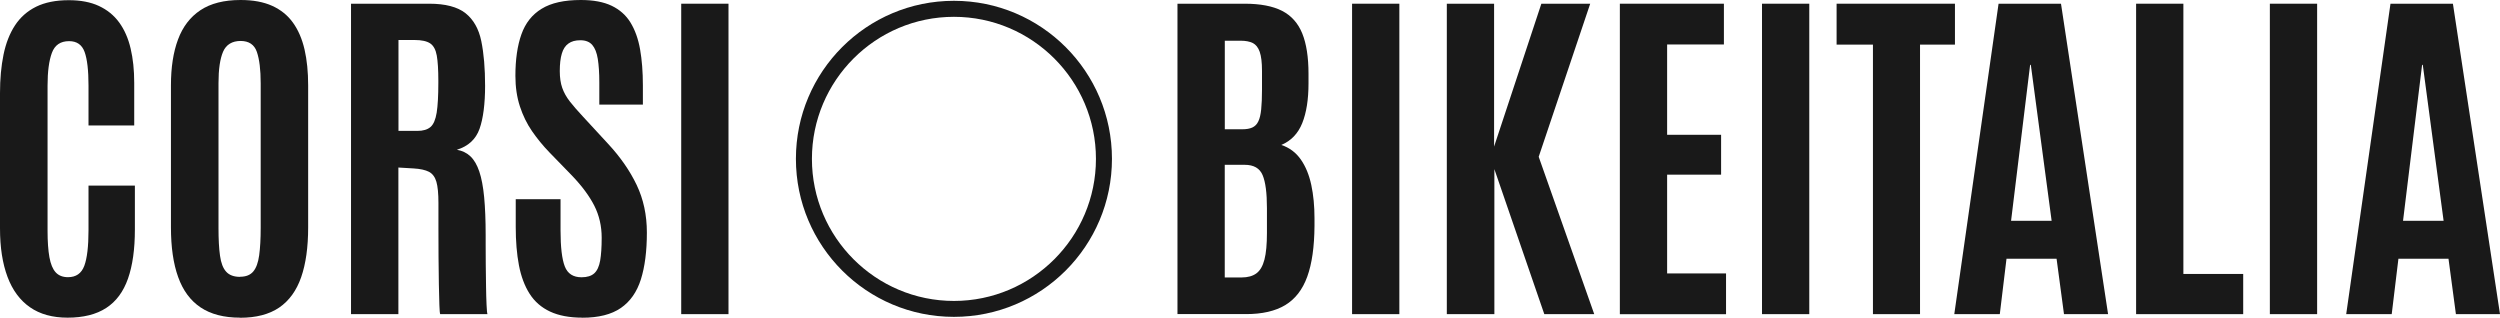 <?xml version="1.0" encoding="UTF-8"?>
<svg id="Layer_2" data-name="Layer 2" xmlns="http://www.w3.org/2000/svg" viewBox="0 0 526.19 66.86">
  <defs>
    <style>
      .cls-1 {
        fill: #191919;
        stroke-width: 0px;
      }
    </style>
  </defs>
  <g id="Layer_1-2" data-name="Layer 1">
    <g>
      <path class="cls-1" d="M14.22,66.86c-3.17,0-5.81-.73-7.91-2.19-2.1-1.46-3.68-3.59-4.73-6.4-1.05-2.81-1.58-6.2-1.58-10.19v-28.48c0-2.99.25-5.69.74-8.09.49-2.4,1.3-4.46,2.41-6.16s2.6-3.02,4.46-3.94C9.47.5,11.75.04,14.48.04c2.47,0,4.59.4,6.33,1.21,1.74.81,3.17,1.96,4.27,3.47,1.1,1.51,1.91,3.34,2.41,5.48.51,2.14.76,4.55.76,7.22v8.98h-9.62v-8.35c0-3.22-.27-5.59-.82-7.11-.55-1.52-1.63-2.28-3.27-2.28-1.81,0-3.01.82-3.62,2.47-.61,1.65-.91,3.94-.91,6.89v30.52c0,2.28.13,4.14.39,5.59s.7,2.51,1.32,3.19c.62.68,1.49,1.02,2.6,1.02,1.68,0,2.82-.79,3.42-2.38.59-1.58.89-4.1.89-7.54v-9.36h9.76v9.24c0,4.13-.48,7.58-1.45,10.34-.97,2.76-2.49,4.82-4.59,6.18-2.09,1.36-4.81,2.04-8.15,2.04Z"/>
      <path class="cls-1" d="M50.53,66.86c-3.39,0-6.16-.72-8.3-2.15-2.14-1.43-3.72-3.56-4.73-6.39-1.02-2.82-1.52-6.31-1.52-10.47v-29.89c0-3.76.49-6.98,1.49-9.65.99-2.67,2.56-4.73,4.71-6.16,2.15-1.43,4.97-2.15,8.46-2.15,2.62,0,4.84.41,6.65,1.23,1.81.82,3.27,2,4.38,3.55,1.11,1.55,1.92,3.43,2.43,5.64.51,2.22.76,4.73.76,7.56v29.89c0,4.16-.49,7.65-1.47,10.47-.98,2.82-2.52,4.95-4.62,6.39-2.1,1.43-4.85,2.15-8.24,2.15ZM50.53,58.25c1.24,0,2.16-.37,2.78-1.11.62-.74,1.03-1.87,1.24-3.4.21-1.52.32-3.45.32-5.77v-30.44c0-2.84-.27-5.04-.8-6.59-.53-1.55-1.68-2.32-3.43-2.32s-3.03.75-3.68,2.25c-.65,1.5-.97,3.71-.97,6.63v30.48c0,2.38.1,4.33.32,5.85.21,1.52.64,2.64,1.3,3.36.65.72,1.63,1.08,2.91,1.08Z"/>
      <path class="cls-1" d="M73.88,66.12V.78h16.45c3.42,0,5.96.67,7.65,2,1.68,1.34,2.79,3.29,3.32,5.87.53,2.58.8,5.72.8,9.43s-.39,6.85-1.17,9.04-2.37,3.66-4.77,4.4c1.14.2,2.09.66,2.86,1.39.77.73,1.39,1.8,1.86,3.19.47,1.4.81,3.19,1.02,5.38.21,2.19.32,4.87.32,8.04v2.08c0,1.14,0,2.48.02,4.03.01,1.55.03,3.09.06,4.62.02,1.54.06,2.85.11,3.94.05,1.09.11,1.73.19,1.93h-9.95c-.07-.12-.13-.76-.17-1.91s-.07-2.62-.11-4.4-.06-3.7-.07-5.75c-.01-2.05-.02-4.08-.02-6.07v-5.29c0-1.95-.14-3.43-.43-4.44-.29-1-.81-1.7-1.56-2.1-.76-.39-1.84-.63-3.25-.71l-3.19-.19v30.85h-9.95ZM83.87,27.55h3.97c1.21,0,2.13-.27,2.77-.82.63-.54,1.06-1.55,1.3-3.01.23-1.46.35-3.56.35-6.31v-.41c0-2.3-.11-4.07-.33-5.31-.22-1.24-.69-2.09-1.39-2.56-.71-.47-1.8-.71-3.29-.71h-3.38v19.12Z"/>
      <path class="cls-1" d="M122.59,66.86c-2.72,0-4.99-.43-6.81-1.28s-3.26-2.1-4.31-3.75c-1.05-1.65-1.8-3.65-2.25-6.01-.45-2.36-.67-5.05-.67-8.07v-5.83h9.43v6.57c0,3.52.3,6.04.89,7.57.59,1.54,1.77,2.3,3.53,2.3,1.19,0,2.08-.28,2.69-.84.61-.56,1.01-1.45,1.23-2.67.21-1.23.32-2.83.32-4.81,0-2.45-.52-4.69-1.54-6.72-1.03-2.03-2.58-4.13-4.66-6.31l-4.83-4.97c-1.34-1.39-2.54-2.86-3.62-4.42s-1.93-3.3-2.56-5.22c-.63-1.92-.95-4.07-.95-6.44,0-3.44.42-6.35,1.26-8.72.84-2.38,2.26-4.18,4.27-5.4,2-1.23,4.75-1.84,8.24-1.84,2.62,0,4.78.4,6.48,1.21,1.69.81,3.02,1.98,3.97,3.53.95,1.55,1.63,3.43,2.02,5.64.39,2.22.59,4.75.59,7.59v4.05h-9.17v-4.68c0-1.98-.11-3.62-.32-4.94-.21-1.31-.6-2.29-1.17-2.95-.57-.65-1.4-.98-2.49-.98s-1.88.23-2.52.69c-.65.46-1.11,1.16-1.39,2.12-.29.95-.43,2.19-.43,3.69,0,1.36.17,2.54.52,3.53.35.99.88,1.94,1.6,2.86.72.92,1.61,1.94,2.67,3.08l5.38,5.83c2.57,2.77,4.58,5.66,6.01,8.65,1.43,3,2.15,6.34,2.15,10.02,0,3.91-.42,7.2-1.26,9.86-.84,2.66-2.25,4.67-4.23,6.03-1.98,1.36-4.68,2.04-8.09,2.04Z"/>
      <path class="cls-1" d="M143.38,66.12V.78h9.95v65.34h-9.95Z"/>
      <path class="cls-1" d="M247.83,66.12V.78h14.14c3.29,0,5.91.5,7.87,1.5,1.95,1,3.37,2.59,4.25,4.75.88,2.17,1.32,5.01,1.32,8.52v2c0,3.39-.44,6.18-1.32,8.37-.88,2.19-2.35,3.72-4.4,4.59,1.71.57,3.07,1.59,4.1,3.06,1.03,1.47,1.76,3.27,2.21,5.38s.67,4.44.67,6.96v1.67c-.03,4.36-.53,7.9-1.52,10.64-.99,2.74-2.54,4.73-4.64,6-2.1,1.26-4.85,1.89-8.24,1.89h-14.44ZM257.78,27.21h3.68c.87,0,1.57-.12,2.12-.37.54-.25.97-.67,1.26-1.28.3-.61.5-1.45.61-2.54.11-1.09.17-2.47.17-4.16v-3.94c0-1.76-.16-3.09-.48-4.01-.32-.91-.81-1.53-1.47-1.86-.66-.32-1.5-.48-2.54-.48h-3.34v18.64ZM257.78,58.4h3.53c1.31,0,2.36-.29,3.14-.87.78-.58,1.34-1.55,1.69-2.91.35-1.36.52-3.22.52-5.57v-5.27c0-3.17-.3-5.48-.91-6.92-.61-1.45-1.86-2.17-3.77-2.17h-4.2v23.72Z"/>
      <path class="cls-1" d="M284.58,66.12V.78h9.95v65.34h-9.95Z"/>
      <path class="cls-1" d="M304.52,66.12V.78h9.95v30.07l9.95-30.07h10.28l-10.84,32.22,11.69,33.12h-10.51l-10.51-30.52v30.52h-10.02Z"/>
      <path class="cls-1" d="M340.94,66.12V.78h21.9v8.58h-11.95v19.01h11.36v8.39h-11.36v20.79h12.4v8.58h-22.35Z"/>
      <path class="cls-1" d="M370.86,66.12V.78h9.95v65.34h-9.95Z"/>
      <path class="cls-1" d="M394.21,66.12V9.39h-7.65V.78h24.91v8.61h-7.35v56.73h-9.91Z"/>
      <path class="cls-1" d="M411.33,66.12L420.65.78h13.14l9.91,65.34h-9.28l-1.56-11.66h-10.54l-1.41,11.66h-9.58ZM423.28,46.48h8.54l-4.38-32.82h-.15l-4.01,32.82Z"/>
      <path class="cls-1" d="M449.6,66.12V.78h9.95v56.88h12.59v8.46h-22.54Z"/>
      <path class="cls-1" d="M477.75,66.12V.78h9.95v65.34h-9.95Z"/>
      <path class="cls-1" d="M493.82,66.12L503.14.78h13.14l9.91,65.34h-9.28l-1.56-11.66h-10.54l-1.41,11.66h-9.58ZM505.78,46.48h8.54l-4.38-32.82h-.15l-4.01,32.82Z"/>
      <g id="Artwork_2" data-name="Artwork 2">
        <path class="cls-1" d="M200.78,3.54c16.48,0,29.89,13.41,29.89,29.9s-13.41,29.9-29.89,29.9-29.89-13.41-29.89-29.9,13.41-29.9,29.89-29.9M200.78.17c-18.37,0-33.26,14.89-33.26,33.26s14.89,33.26,33.26,33.26,33.26-14.89,33.26-33.26S219.15.17,200.78.17"/>
      </g>
    </g>
  </g>
</svg>